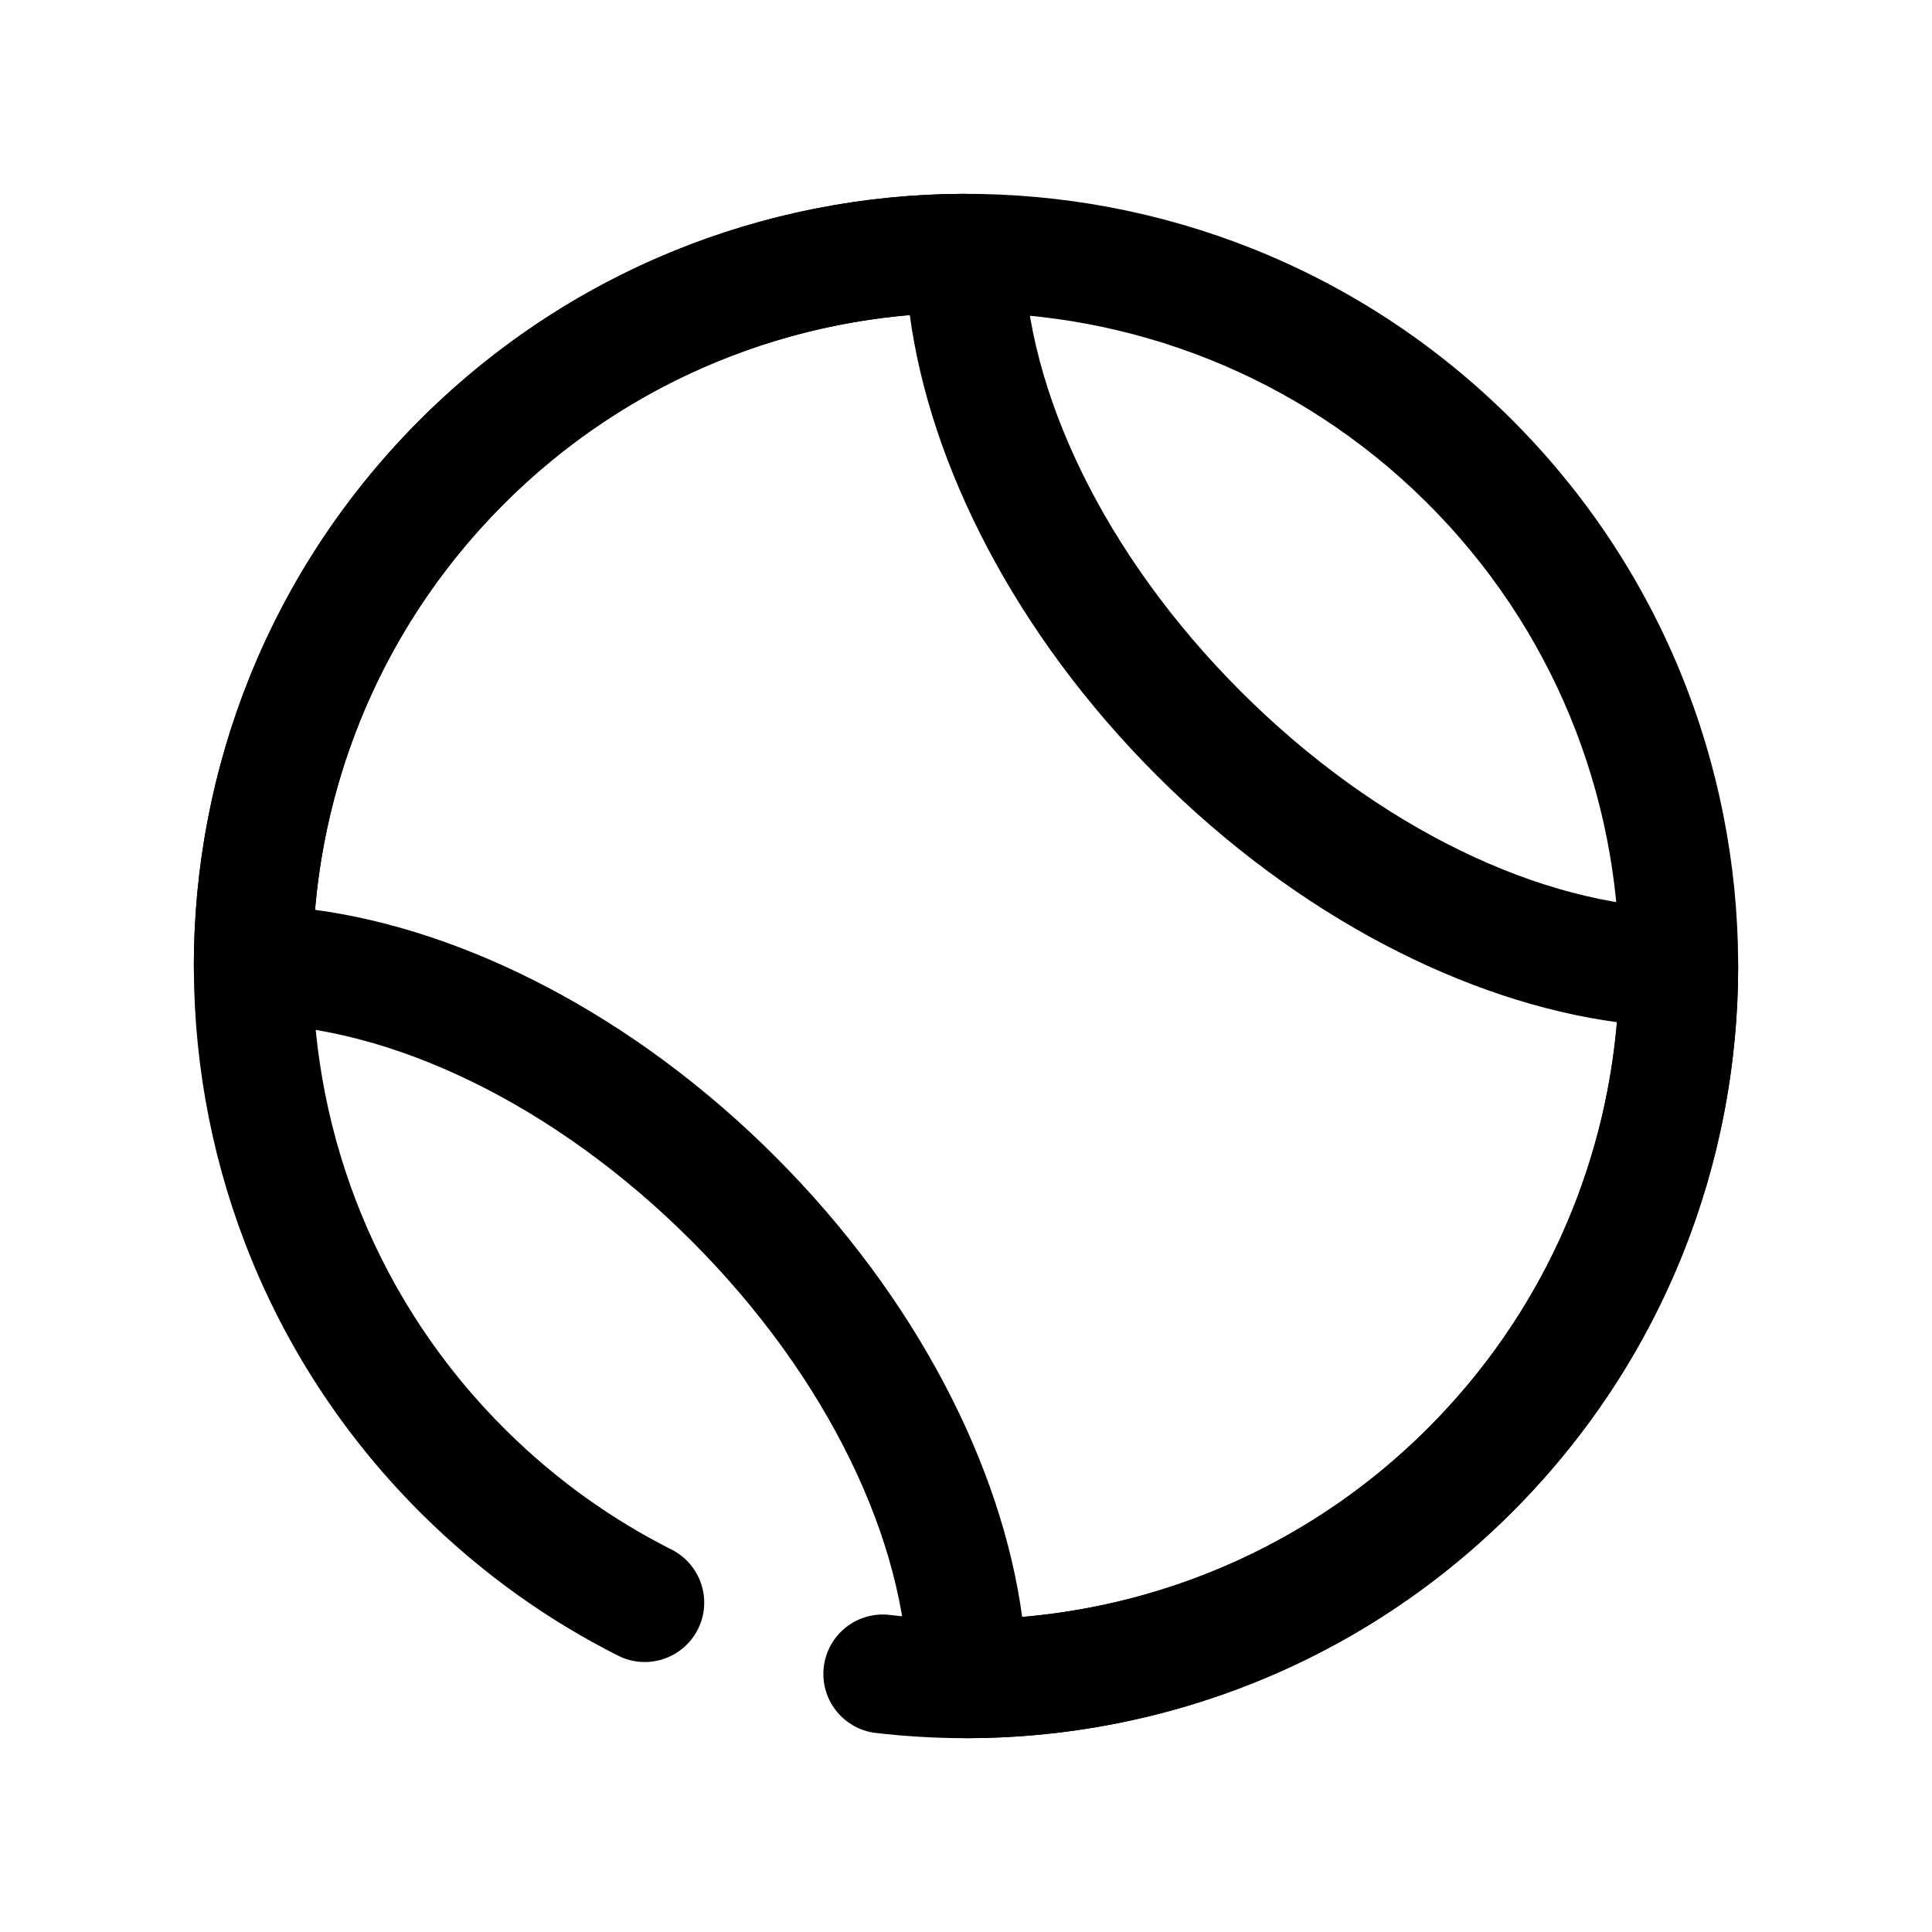 <?xml version="1.0" encoding="UTF-8"?>
<!-- Uploaded to: SVG Repo, www.svgrepo.com, Generator: SVG Repo Mixer Tools -->
<svg fill="#000000" width="800px" height="800px" version="1.1" viewBox="144 144 512 512" xmlns="http://www.w3.org/2000/svg">
 <g fill-rule="evenodd">
  <path d="m604.63 400.41c0.023-8.621-6.894-15.652-15.516-15.773-36.496-0.531-80.047-21.156-116.32-57.43-36.273-36.277-56.898-79.828-57.43-116.32-0.121-8.621-7.152-15.539-15.773-15.52-52.254 0.105-104.48 20.07-144.32 59.906-39.836 39.84-59.801 92.062-59.906 144.32-0.02 8.625 6.894 15.652 15.52 15.777 36.496 0.527 80.047 21.152 116.32 57.426 36.277 36.277 56.902 79.828 57.43 116.32 0.125 8.621 7.152 15.539 15.777 15.52 52.254-0.105 104.48-20.07 144.31-59.906 39.84-39.836 59.805-92.062 59.906-144.32zm-219.52-172.92c-39.25 3.367-77.559 20.043-107.57 50.051-30.008 30.008-46.684 68.316-50.051 107.57 39.574 5.332 84.332 27.762 121.98 65.414 37.652 37.652 60.082 82.41 65.414 121.98 39.25-3.367 77.562-20.043 107.57-50.051 30.004-30.008 46.684-68.316 50.051-107.57-39.574-5.336-84.336-27.762-121.99-65.414-37.652-37.656-60.078-82.414-65.414-121.99z"/>
  <path d="m321.96 554.65c-15.758-7.949-30.547-18.453-43.766-31.527-67.949-67.223-68.539-176.97-1.316-244.92 67.219-67.949 176.97-68.539 244.92-1.32 67.949 67.223 68.543 176.97 1.32 244.92-38.969 39.391-92.23 56.137-143.35 50.168-8.633-1.004-16.457 5.184-17.461 13.82-1.008 8.625 5.18 16.457 13.809 17.457 60.414 7.051 123.34-12.758 169.39-59.305 79.445-80.305 78.746-210-1.562-289.44-80.305-79.445-210-78.75-289.44 1.559-79.445 80.309-78.746 210 1.559 289.44 15.617 15.453 33.105 27.871 51.73 37.262 7.754 3.918 17.227 0.789 21.145-6.965 3.914-7.758 0.789-17.238-6.969-21.148z"/>
 </g>
</svg>